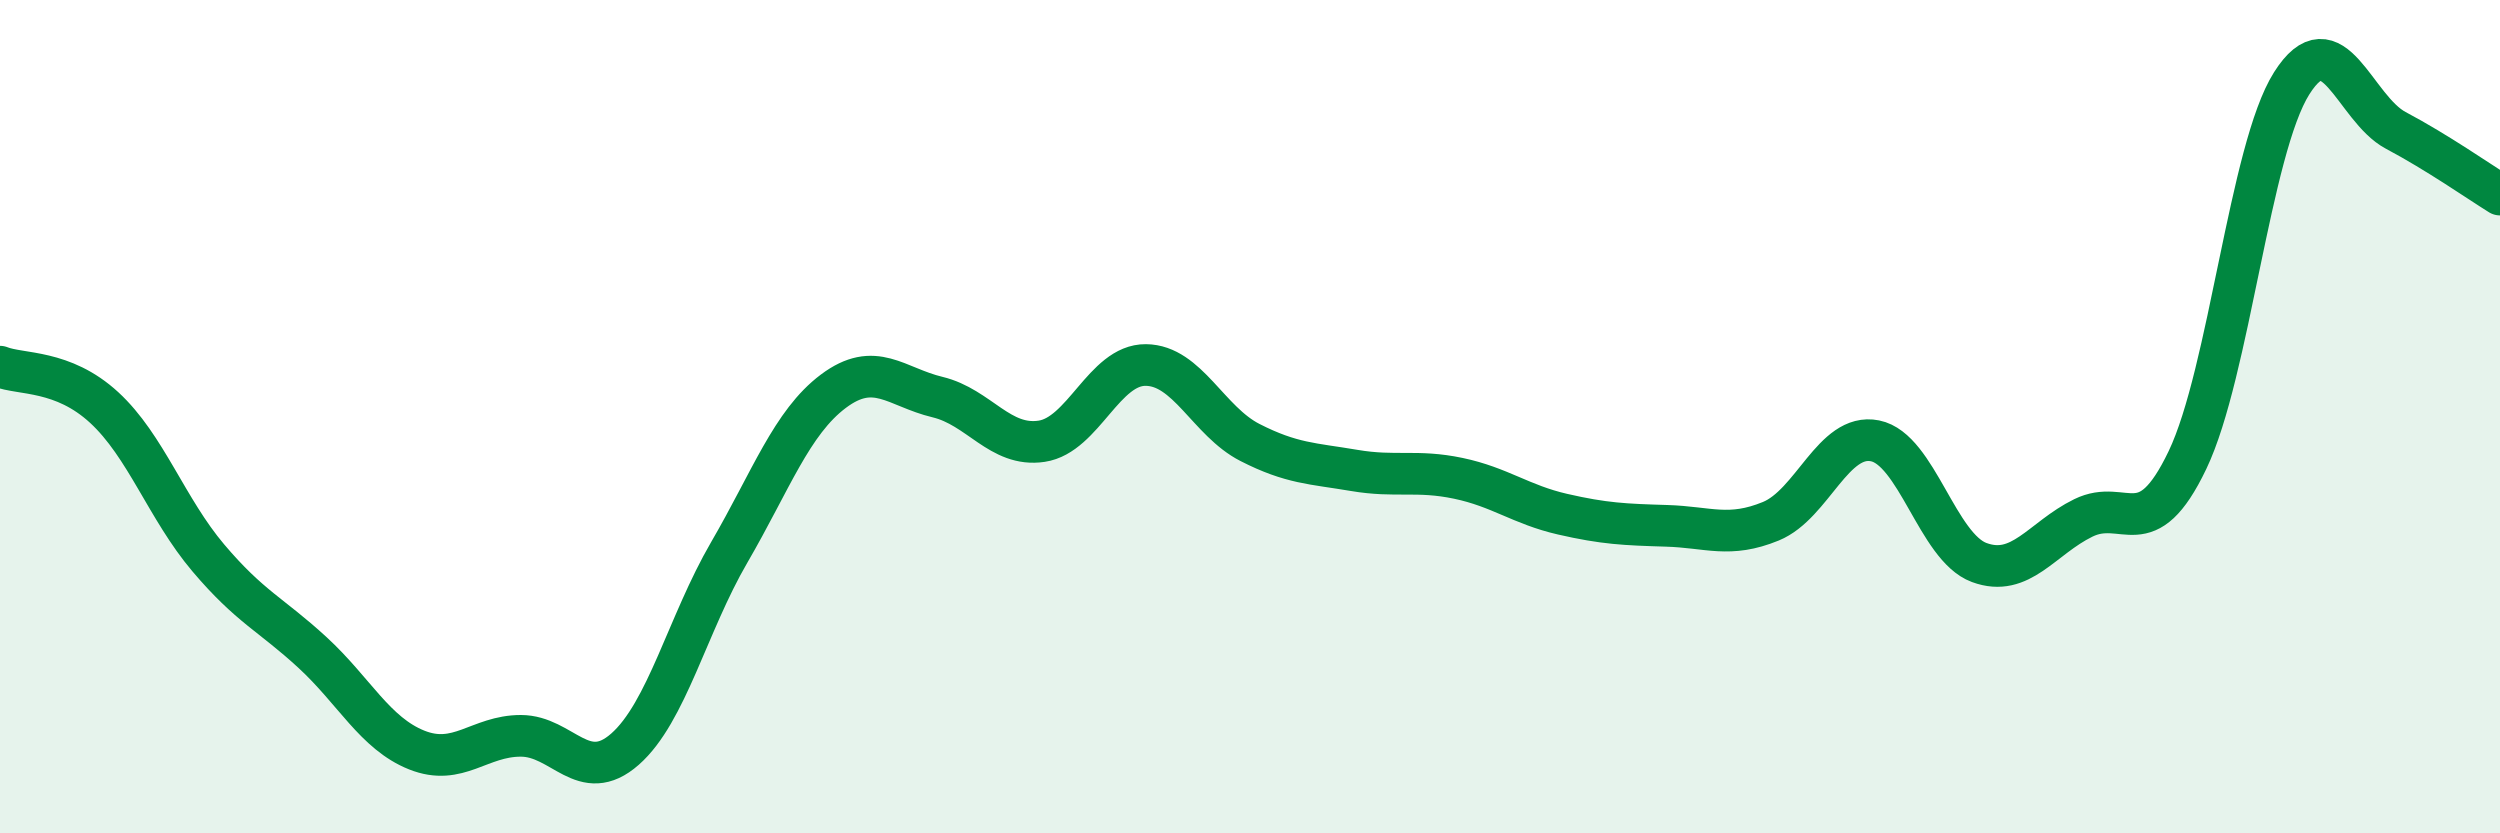 
    <svg width="60" height="20" viewBox="0 0 60 20" xmlns="http://www.w3.org/2000/svg">
      <path
        d="M 0,8.8 C 0.5,9 1.5,8.86 2.5,9.78 C 3.5,10.7 4,12.21 5,13.39 C 6,14.57 6.5,14.74 7.5,15.66 C 8.5,16.58 9,17.6 10,18 C 11,18.4 11.5,17.66 12.5,17.66 C 13.5,17.66 14,18.86 15,17.98 C 16,17.1 16.5,14.98 17.5,13.26 C 18.5,11.54 19,10.14 20,9.39 C 21,8.64 21.5,9.29 22.5,9.53 C 23.5,9.77 24,10.74 25,10.59 C 26,10.44 26.5,8.75 27.5,8.76 C 28.5,8.77 29,10.11 30,10.62 C 31,11.13 31.5,11.12 32.5,11.29 C 33.5,11.46 34,11.27 35,11.48 C 36,11.69 36.5,12.11 37.5,12.34 C 38.5,12.57 39,12.59 40,12.62 C 41,12.65 41.5,12.92 42.5,12.51 C 43.5,12.1 44,10.38 45,10.58 C 46,10.78 46.5,13.13 47.5,13.5 C 48.5,13.87 49,12.92 50,12.43 C 51,11.94 51.5,13.13 52.5,11.04 C 53.5,8.95 54,3.58 55,2 C 56,0.42 56.5,2.6 57.5,3.13 C 58.5,3.66 59.5,4.36 60,4.67L60 20L0 20Z"
        fill="#008740"
        opacity="0.1"
        stroke-linecap="round"
        stroke-linejoin="round"
      />
      <path
        d="M 0,8.8 C 0.5,9 1.5,8.86 2.5,9.78 C 3.5,10.7 4,12.21 5,13.39 C 6,14.57 6.5,14.74 7.5,15.66 C 8.5,16.58 9,17.6 10,18 C 11,18.4 11.5,17.66 12.5,17.66 C 13.5,17.66 14,18.86 15,17.98 C 16,17.1 16.5,14.98 17.5,13.26 C 18.5,11.54 19,10.14 20,9.39 C 21,8.64 21.5,9.29 22.5,9.53 C 23.5,9.77 24,10.74 25,10.59 C 26,10.44 26.5,8.75 27.5,8.76 C 28.5,8.77 29,10.11 30,10.62 C 31,11.13 31.5,11.12 32.5,11.29 C 33.5,11.46 34,11.27 35,11.48 C 36,11.69 36.5,12.11 37.5,12.34 C 38.5,12.57 39,12.59 40,12.62 C 41,12.65 41.5,12.92 42.5,12.51 C 43.5,12.1 44,10.38 45,10.58 C 46,10.78 46.5,13.13 47.5,13.5 C 48.5,13.87 49,12.92 50,12.43 C 51,11.94 51.5,13.13 52.5,11.04 C 53.5,8.95 54,3.58 55,2 C 56,0.42 56.5,2.6 57.5,3.13 C 58.5,3.66 59.5,4.36 60,4.67"
        stroke="#008740"
        stroke-width="1"
        fill="none"
        stroke-linecap="round"
        stroke-linejoin="round"
      />
    </svg>
  
